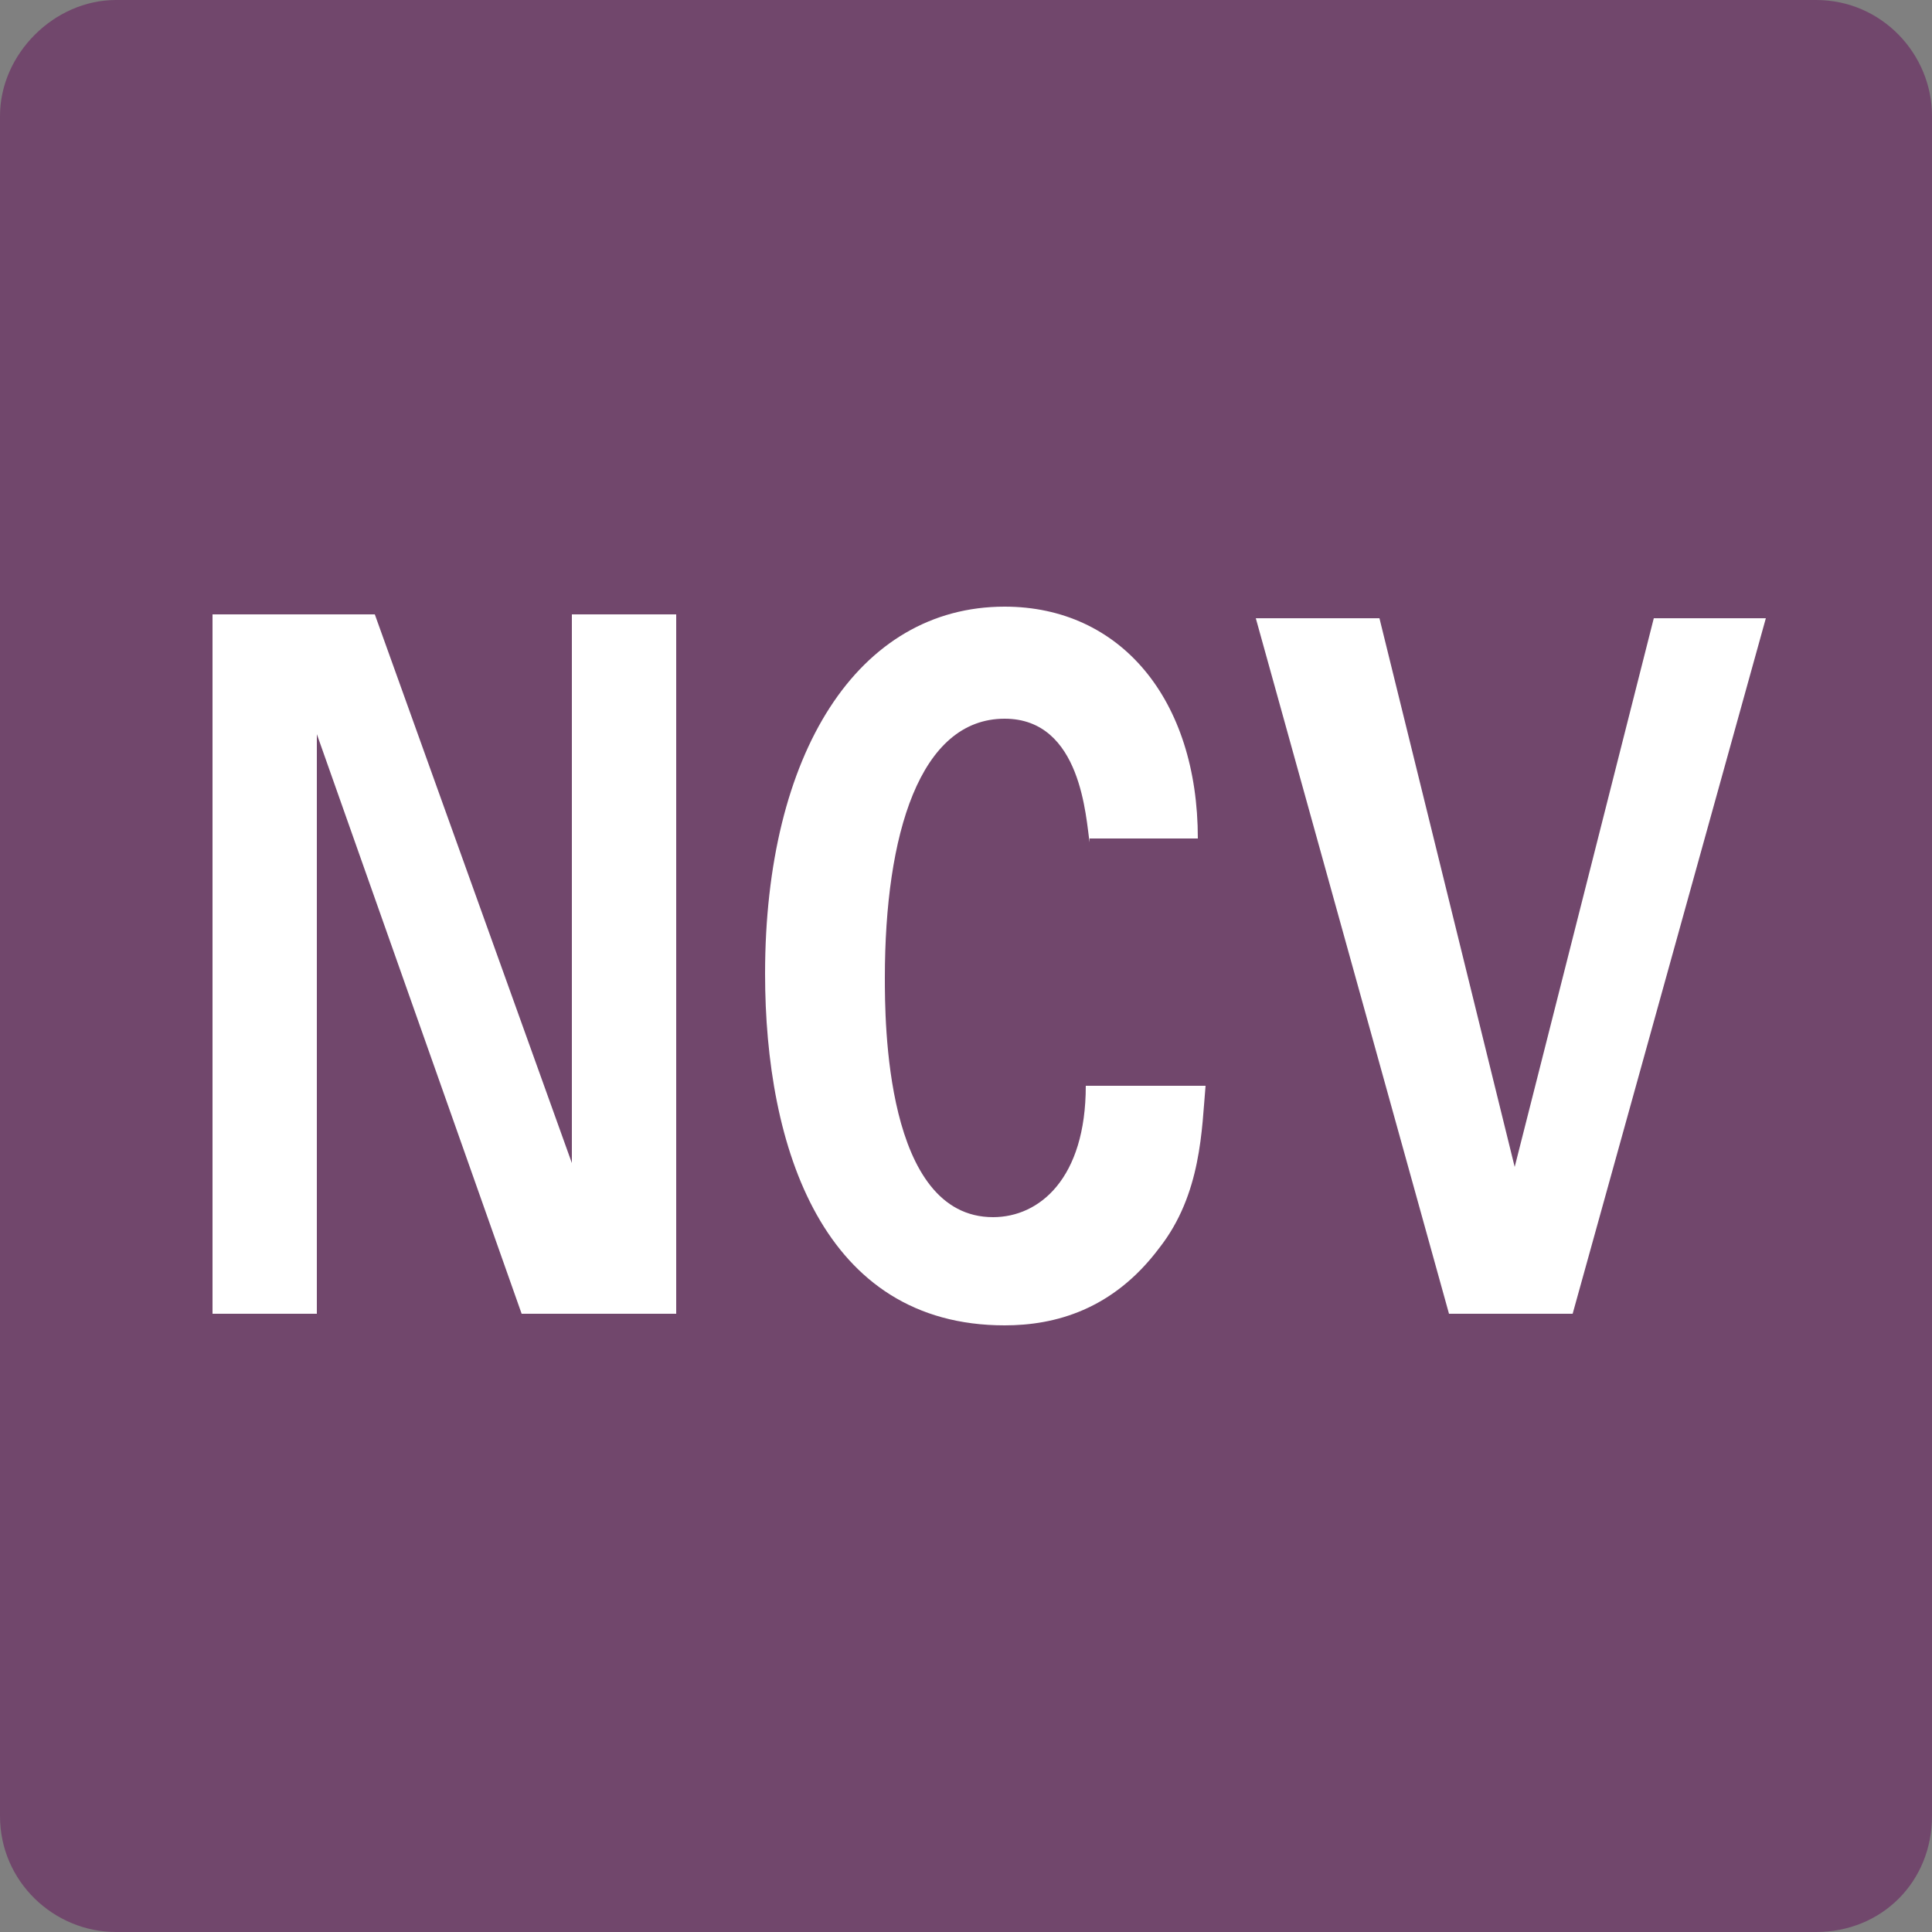 <?xml version="1.0" encoding="utf-8"?>
<!-- Generator: Adobe Illustrator 28.1.0, SVG Export Plug-In . SVG Version: 6.00 Build 0)  -->
<svg version="1.1" id="レイヤー_1" xmlns="http://www.w3.org/2000/svg" xmlns:xlink="http://www.w3.org/1999/xlink" x="0px"
	 y="0px" viewBox="0 0 50 50" style="enable-background:new 0 0 50 50;" xml:space="preserve">
<rect x="0" y="0" width="50" height="50" fill="#808080" stroke="none"/>
<style type="text/css">
	.st0{fill:#71476C;}
	.st1{enable-background:new    ;}
	.st2{fill:#FFFFFF;}
</style>
<path class="st0" d="M47,50H3c-1.6,0-3-1.3-3-3V3c0-1.6,1.4-3,3-3h44c1.7,0,3,1.4,3,3v44C50,48.7,48.7,50,47,50z"/>
<g class="st1">
	<path class="st2" d="M5.5,15.9h4.2l5.1,14.2V15.9h2.7V34h-4L8.2,19v15H5.5V15.9z"/>
	<path class="st2" d="M28.2,21.8c-0.1-0.6-0.2-3.2-2.2-3.2c-2.2,0-3.1,3-3.1,6.7c0,1.1,0,6.2,2.8,6.2c1.2,0,2.4-1,2.4-3.4h3.1
		c-0.1,1.1-0.1,2.8-1.2,4.2c-1.2,1.6-2.7,2-4,2c-4.7,0-6.2-4.6-6.2-9.1c0-5.7,2.4-9.5,6.2-9.5c3,0,5,2.4,5,6H28.2z"/>
	<path class="st2" d="M35.7,16l3.5,14.2L42.8,16h2.9l-5,18h-3.2l-5-18H35.7z"/>
</g>
</svg>
